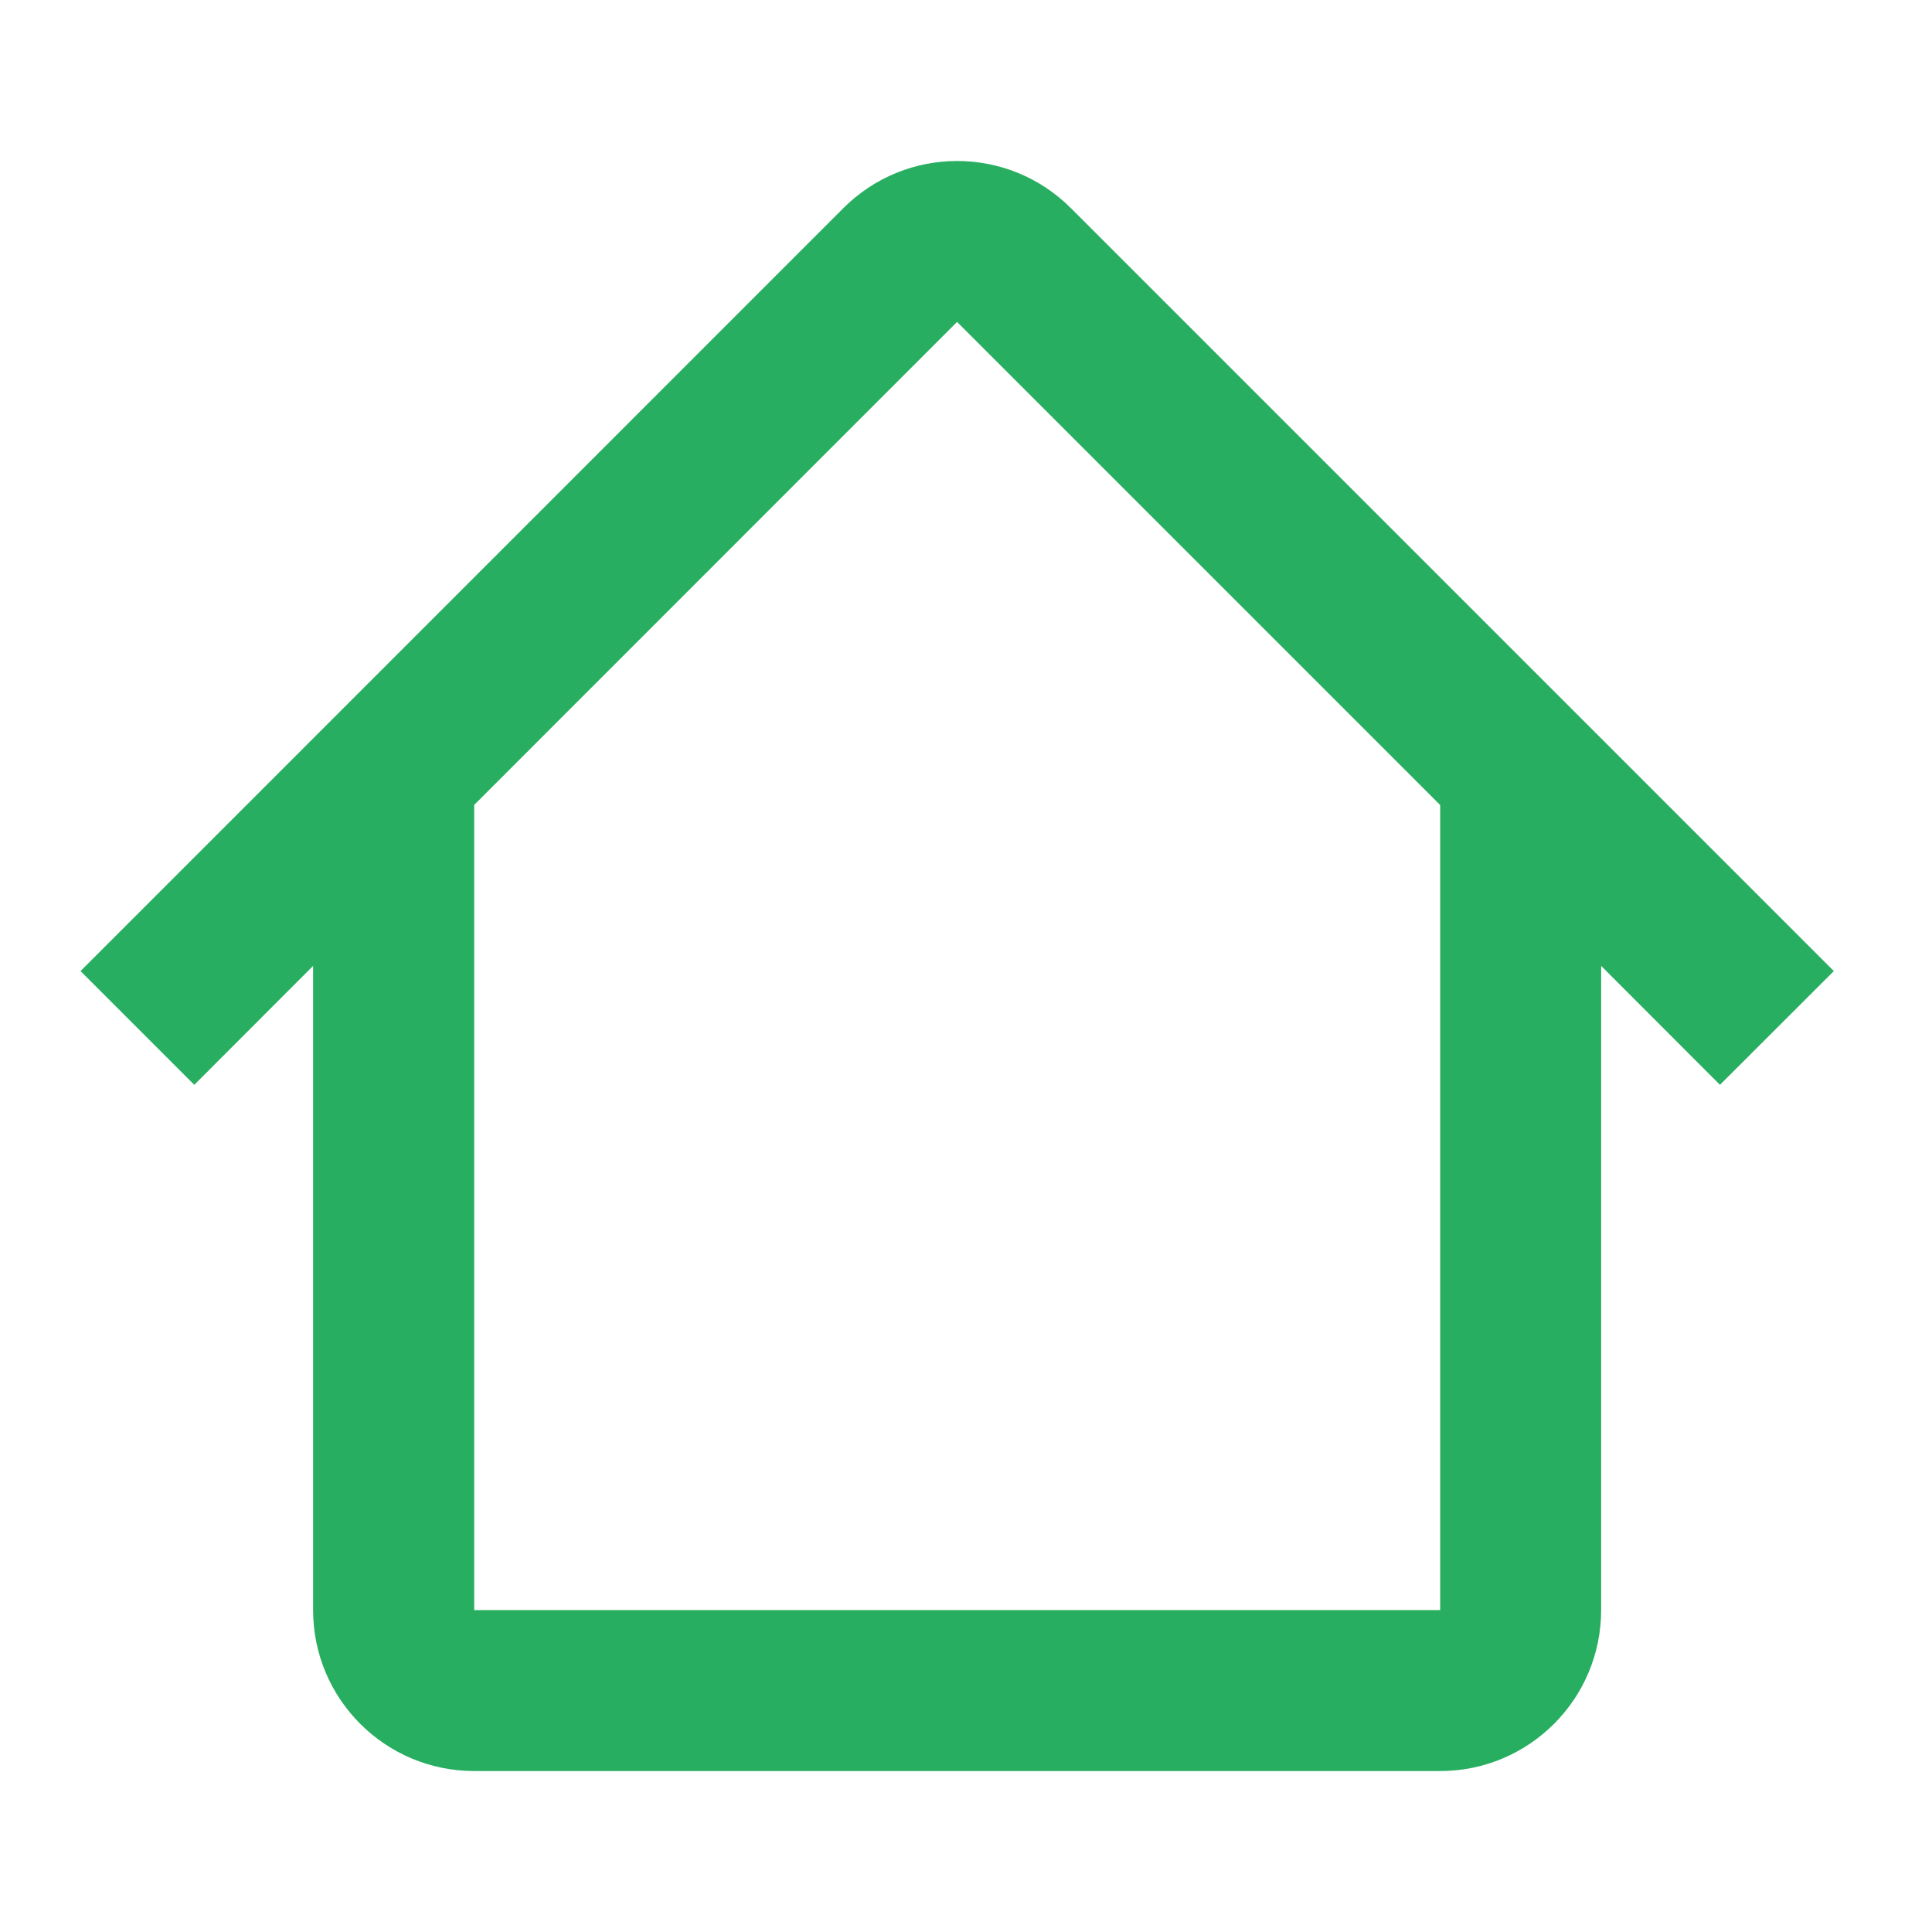 <svg width="16" height="16" viewBox="0 0 16 16" fill="none" xmlns="http://www.w3.org/2000/svg">
<path fill-rule="evenodd" clip-rule="evenodd" d="M3.926 6.667L7.926 2.666L11.927 6.667H11.927V13.334H3.927V6.667H3.926ZM2.593 7.999L1.609 8.984L0.667 8.042L6.984 1.724C7.505 1.203 8.348 1.203 8.869 1.724L15.187 8.042L14.244 8.984L13.26 7.999V13.334C13.26 14.07 12.663 14.667 11.927 14.667H3.927C3.19 14.667 2.593 14.07 2.593 13.334V7.999Z" fill="#27AE60"/>
</svg>
